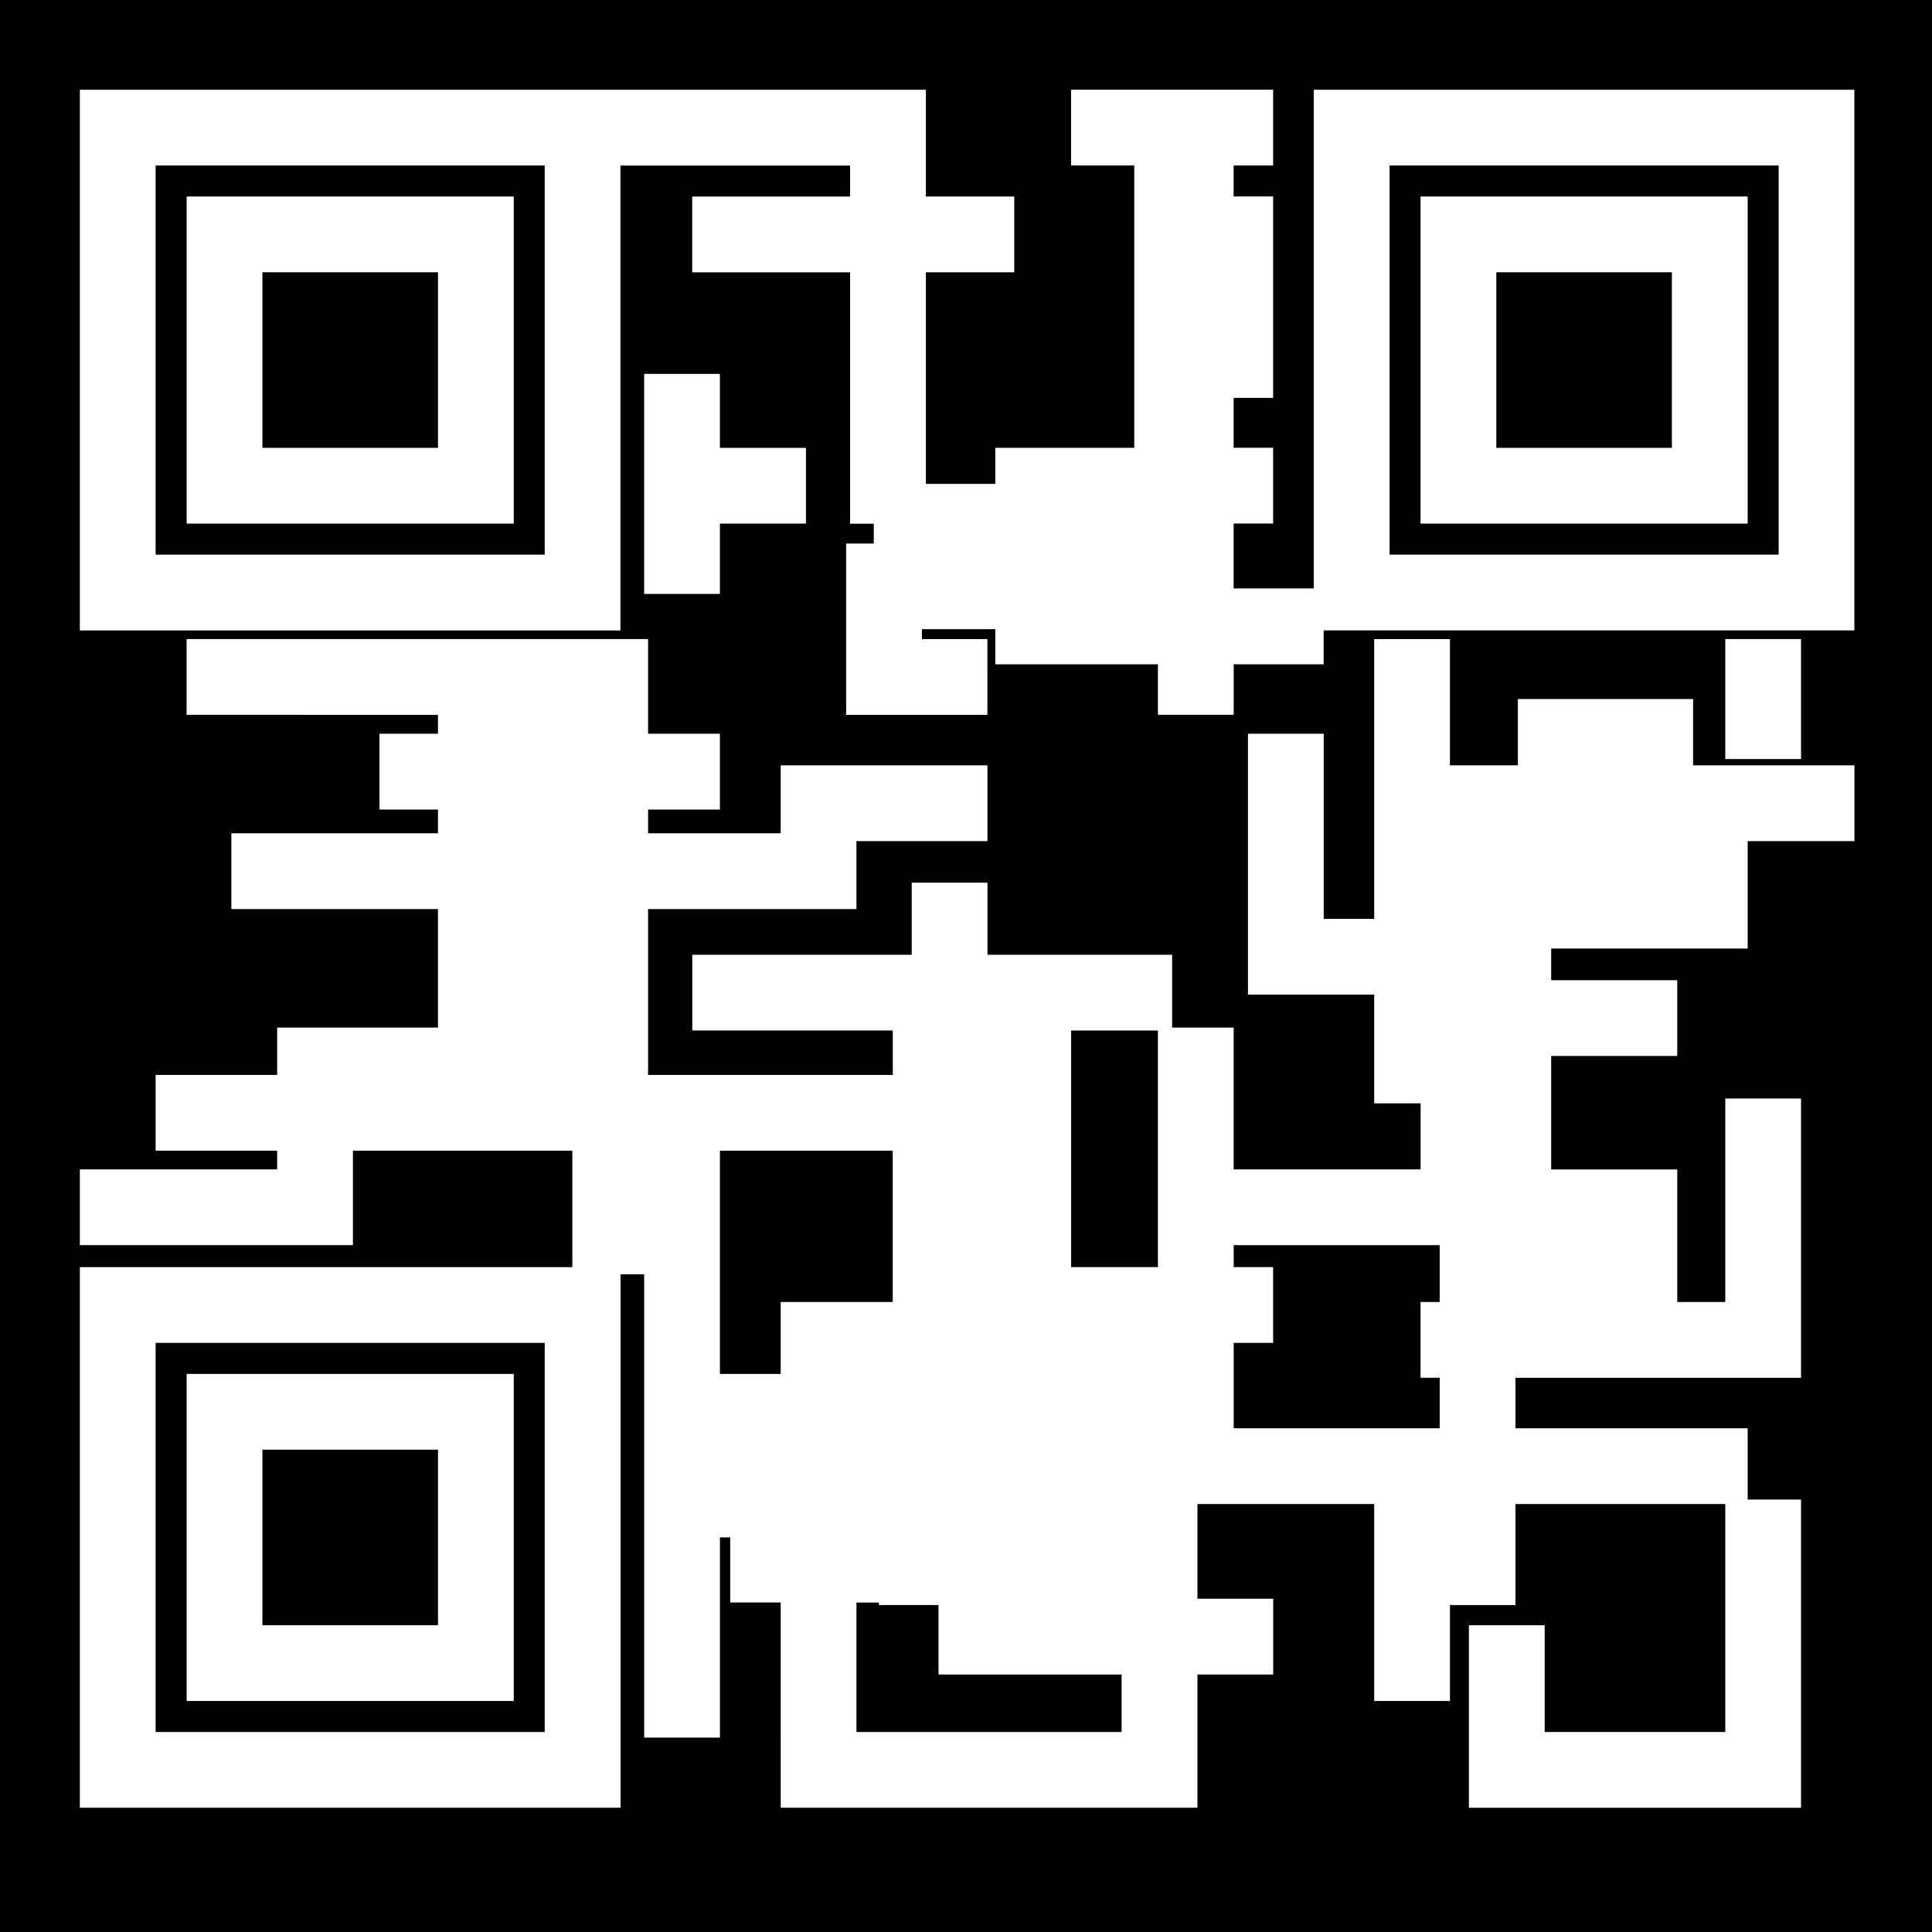 <?xml version="1.0" encoding="iso-8859-1"?>
<!-- Uploaded to: SVG Repo, www.svgrepo.com, Generator: SVG Repo Mixer Tools -->
<!DOCTYPE svg PUBLIC "-//W3C//DTD SVG 1.1//EN" "http://www.w3.org/Graphics/SVG/1.1/DTD/svg11.dtd">
<svg fill="#000000" version="1.1" id="Capa_1" xmlns="http://www.w3.org/2000/svg" xmlns:xlink="http://www.w3.org/1999/xlink" 
	 width="800px" height="800px" viewBox="0 0 274.146 274.146"
	 xml:space="preserve">
<g>
	<g>
		<rect x="37.237" y="38.634" width="24.914" height="24.916"/>
		<polygon points="175.058,179.799 180.654,179.799 180.654,190.55 175.058,190.55 175.058,202.67 194.995,202.67 204.287,202.67 
			204.287,195.499 201.573,195.499 201.573,184.748 204.287,184.748 204.287,176.685 175.058,176.685 		"/>
		<polygon points="133.175,227.751 124.721,227.751 124.721,227.395 121.527,227.395 121.527,245.768 159.152,245.768 
			159.152,237.609 133.175,237.609 		"/>
		<rect x="37.237" y="205.703" width="24.914" height="24.914"/>
		<polygon points="126.676,184.748 126.676,163.279 102.154,163.279 102.154,194.954 110.776,194.954 110.776,184.748 
			124.721,184.748 		"/>
		<path d="M22.083,245.768h55.21V190.55h-55.21V245.768z M26.486,194.954h46.416v46.415H26.486V194.954z"/>
		<polygon points="151.992,179.799 164.307,179.799 164.307,176.685 164.307,165.934 164.307,146.229 151.992,146.229 		"/>
		<rect x="212.324" y="38.634" width="24.913" height="24.916"/>
		<path d="M252.386,23.486h-55.207v55.21h55.207V23.486z M247.988,74.301h-46.415V27.883h46.415V74.301z"/>
		<path d="M22.083,78.702h55.21V23.486h-55.21V78.702z M26.486,27.883h46.416v46.418H26.486V27.883z"/>
		<path d="M0,0.001v274.144h274.146V0.001H0z M263.138,119.351h-15.15v4.494v10.75h-10.751h-17.13v4.494h17.891v10.751h-17.891v16.1
			h7.142h10.749v10.751v8.063h6.814v-28.878h10.751v28.878v10.751h-10.751h-6.814h-10.749h-12.211v7.165h32.95v10.109h7.575v43.739
			h-7.575h-3.176h-25.627h-6.279h-4.472v-25.901h10.751v15.15h25.627v-32.347h-29.774v14.335h-9.292v13.613h-10.751v-27.948h-19.937
			h-5.145v13.438h10.751v10.75h-10.751v8.158v10.751h-10.751h-37.631h-10.75v-10.751V227.39h-7.166v-9.234h-1.457v28.41h-10.75
			v-33.15v-10.751v-21.843h-3.355v75.688H11.332v-76.71h69.88v-16.52H50.078v2.654v10.751H39.326H11.332v-10.751h27.995v-2.654
			H22.083v-10.751h17.244v-6.721h10.751h12.068v-16.813H32.833v-10.751h29.313v-3.376h-8.3v-10.751h8.3v-2.687H26.478V90.679h35.667
			h10.751h8.315h10.75v10.751v2.687h10.192v10.751H91.962v3.376h18.814V108.6h29.339v10.751h-18.588v9.644H91.962v23.534h10.192
			h24.528v-6.3H98.235v-10.751h31.134v-10.226h10.751v10.226h26.202v10.33h8.735v20.126h26.52v-9.375h-6.583v-15.428h-7.16h-10.751
			v-10.75v-26.264h10.751v26.264h7.16v-11.029V108.6V90.684h10.751V108.6h2.688h6.949v-9.407h24.862v9.407h7.747h15.15v10.751
			H263.138z M114.362,63.55v10.751h-12.208v9.976h-10.75v-9.976V63.55V53.051h10.75V63.55H114.362z M244.812,107.703V90.679h10.751
			v17.024H244.812z M263.138,89.453h-75.313v4.811h-12.767v7.166h-10.751v-7.166h-1.574h-10.751h-10.749v-4.99h-10.417v1.41h9.294
			v10.751h-9.294h-10.751V90.684V77.123h3.919v-2.811h-3.359V38.644H98.225V27.893h22.399v-4.396H88.038v65.961H11.332V12.736
			h75.255h1.457h32.586h10.751v10.75v4.396h12.54v10.751h-12.54V68.66h9.853v-5.115h10.749h8.965V23.481h-8.965V12.73h28.672v10.75
			h-5.606v4.396h5.606v28.581h-5.606v7.082h5.606v10.751h-5.606v9.207h11.37V12.736h76.71v76.717H263.138z"/>
	</g>
</g>
</svg>